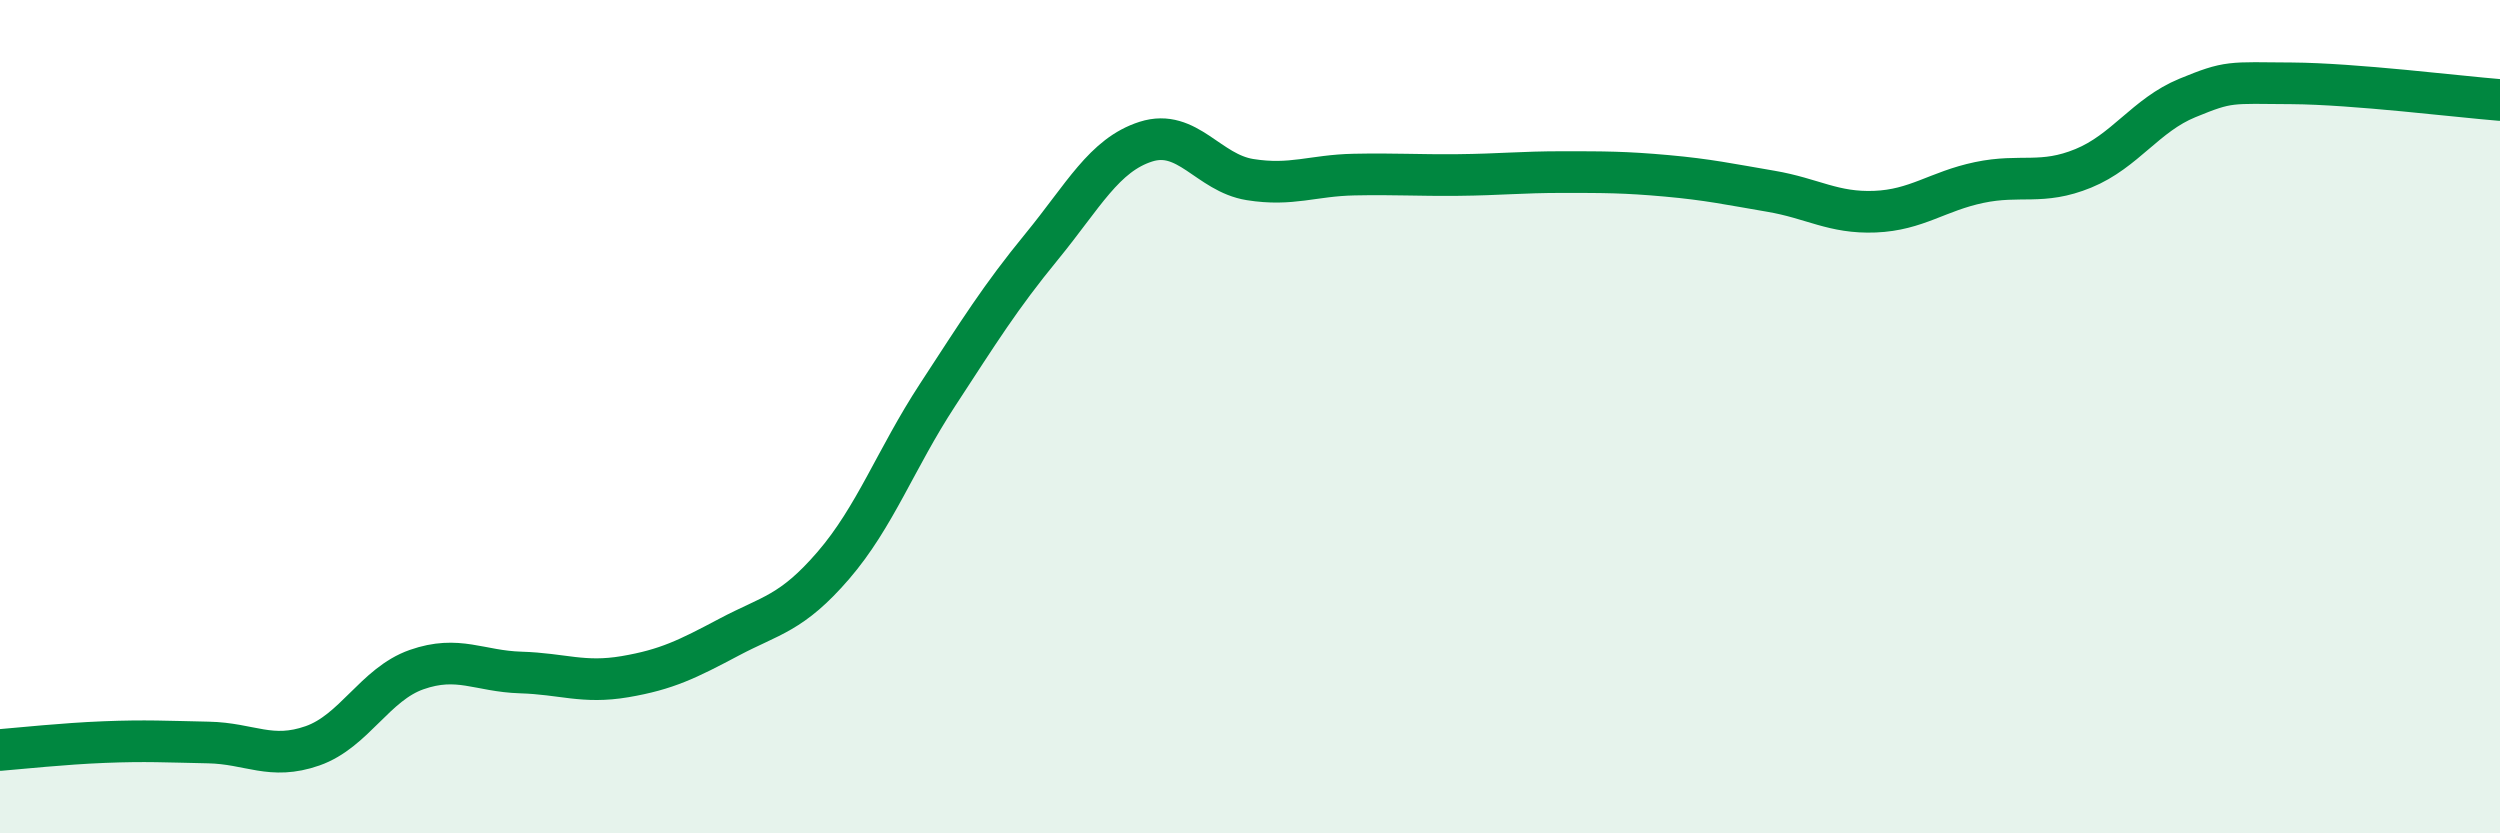
    <svg width="60" height="20" viewBox="0 0 60 20" xmlns="http://www.w3.org/2000/svg">
      <path
        d="M 0,18 C 0.5,17.96 1.5,17.85 2.5,17.81 C 3.5,17.77 4,17.8 5,17.82 C 6,17.84 6.5,18.25 7.5,17.9 C 8.5,17.55 9,16.42 10,16.07 C 11,15.72 11.5,16.11 12.5,16.14 C 13.5,16.17 14,16.41 15,16.24 C 16,16.07 16.5,15.82 17.5,15.29 C 18.5,14.76 19,14.73 20,13.57 C 21,12.41 21.5,11.01 22.5,9.48 C 23.5,7.95 24,7.14 25,5.92 C 26,4.7 26.5,3.72 27.5,3.4 C 28.5,3.08 29,4.15 30,4.31 C 31,4.47 31.5,4.21 32.5,4.19 C 33.5,4.17 34,4.21 35,4.2 C 36,4.19 36.5,4.13 37.5,4.13 C 38.5,4.13 39,4.13 40,4.22 C 41,4.31 41.5,4.42 42.5,4.59 C 43.5,4.76 44,5.12 45,5.08 C 46,5.04 46.5,4.59 47.5,4.38 C 48.5,4.17 49,4.45 50,4.04 C 51,3.63 51.5,2.76 52.5,2.35 C 53.5,1.94 53.5,1.99 55,2 C 56.5,2.01 59,2.32 60,2.4L60 20L0 20Z"
        fill="#008740"
        opacity="0.1"
        stroke-linecap="round"
        stroke-linejoin="round"
      />
      <path
        d="M 0,18 C 0.5,17.96 1.5,17.85 2.5,17.81 C 3.5,17.77 4,17.8 5,17.82 C 6,17.84 6.5,18.25 7.5,17.9 C 8.5,17.55 9,16.42 10,16.07 C 11,15.72 11.5,16.11 12.5,16.14 C 13.5,16.17 14,16.41 15,16.24 C 16,16.07 16.5,15.82 17.5,15.29 C 18.5,14.76 19,14.73 20,13.57 C 21,12.41 21.5,11.01 22.5,9.48 C 23.5,7.95 24,7.14 25,5.92 C 26,4.7 26.5,3.72 27.5,3.4 C 28.5,3.08 29,4.15 30,4.31 C 31,4.47 31.5,4.21 32.5,4.19 C 33.5,4.17 34,4.21 35,4.2 C 36,4.19 36.5,4.13 37.5,4.13 C 38.5,4.13 39,4.13 40,4.22 C 41,4.31 41.5,4.42 42.5,4.59 C 43.5,4.76 44,5.12 45,5.08 C 46,5.04 46.5,4.59 47.5,4.38 C 48.5,4.17 49,4.45 50,4.04 C 51,3.63 51.5,2.76 52.5,2.35 C 53.5,1.94 53.5,1.99 55,2 C 56.5,2.01 59,2.32 60,2.4"
        stroke="#008740"
        stroke-width="1"
        fill="none"
        stroke-linecap="round"
        stroke-linejoin="round"
      />
    </svg>
  